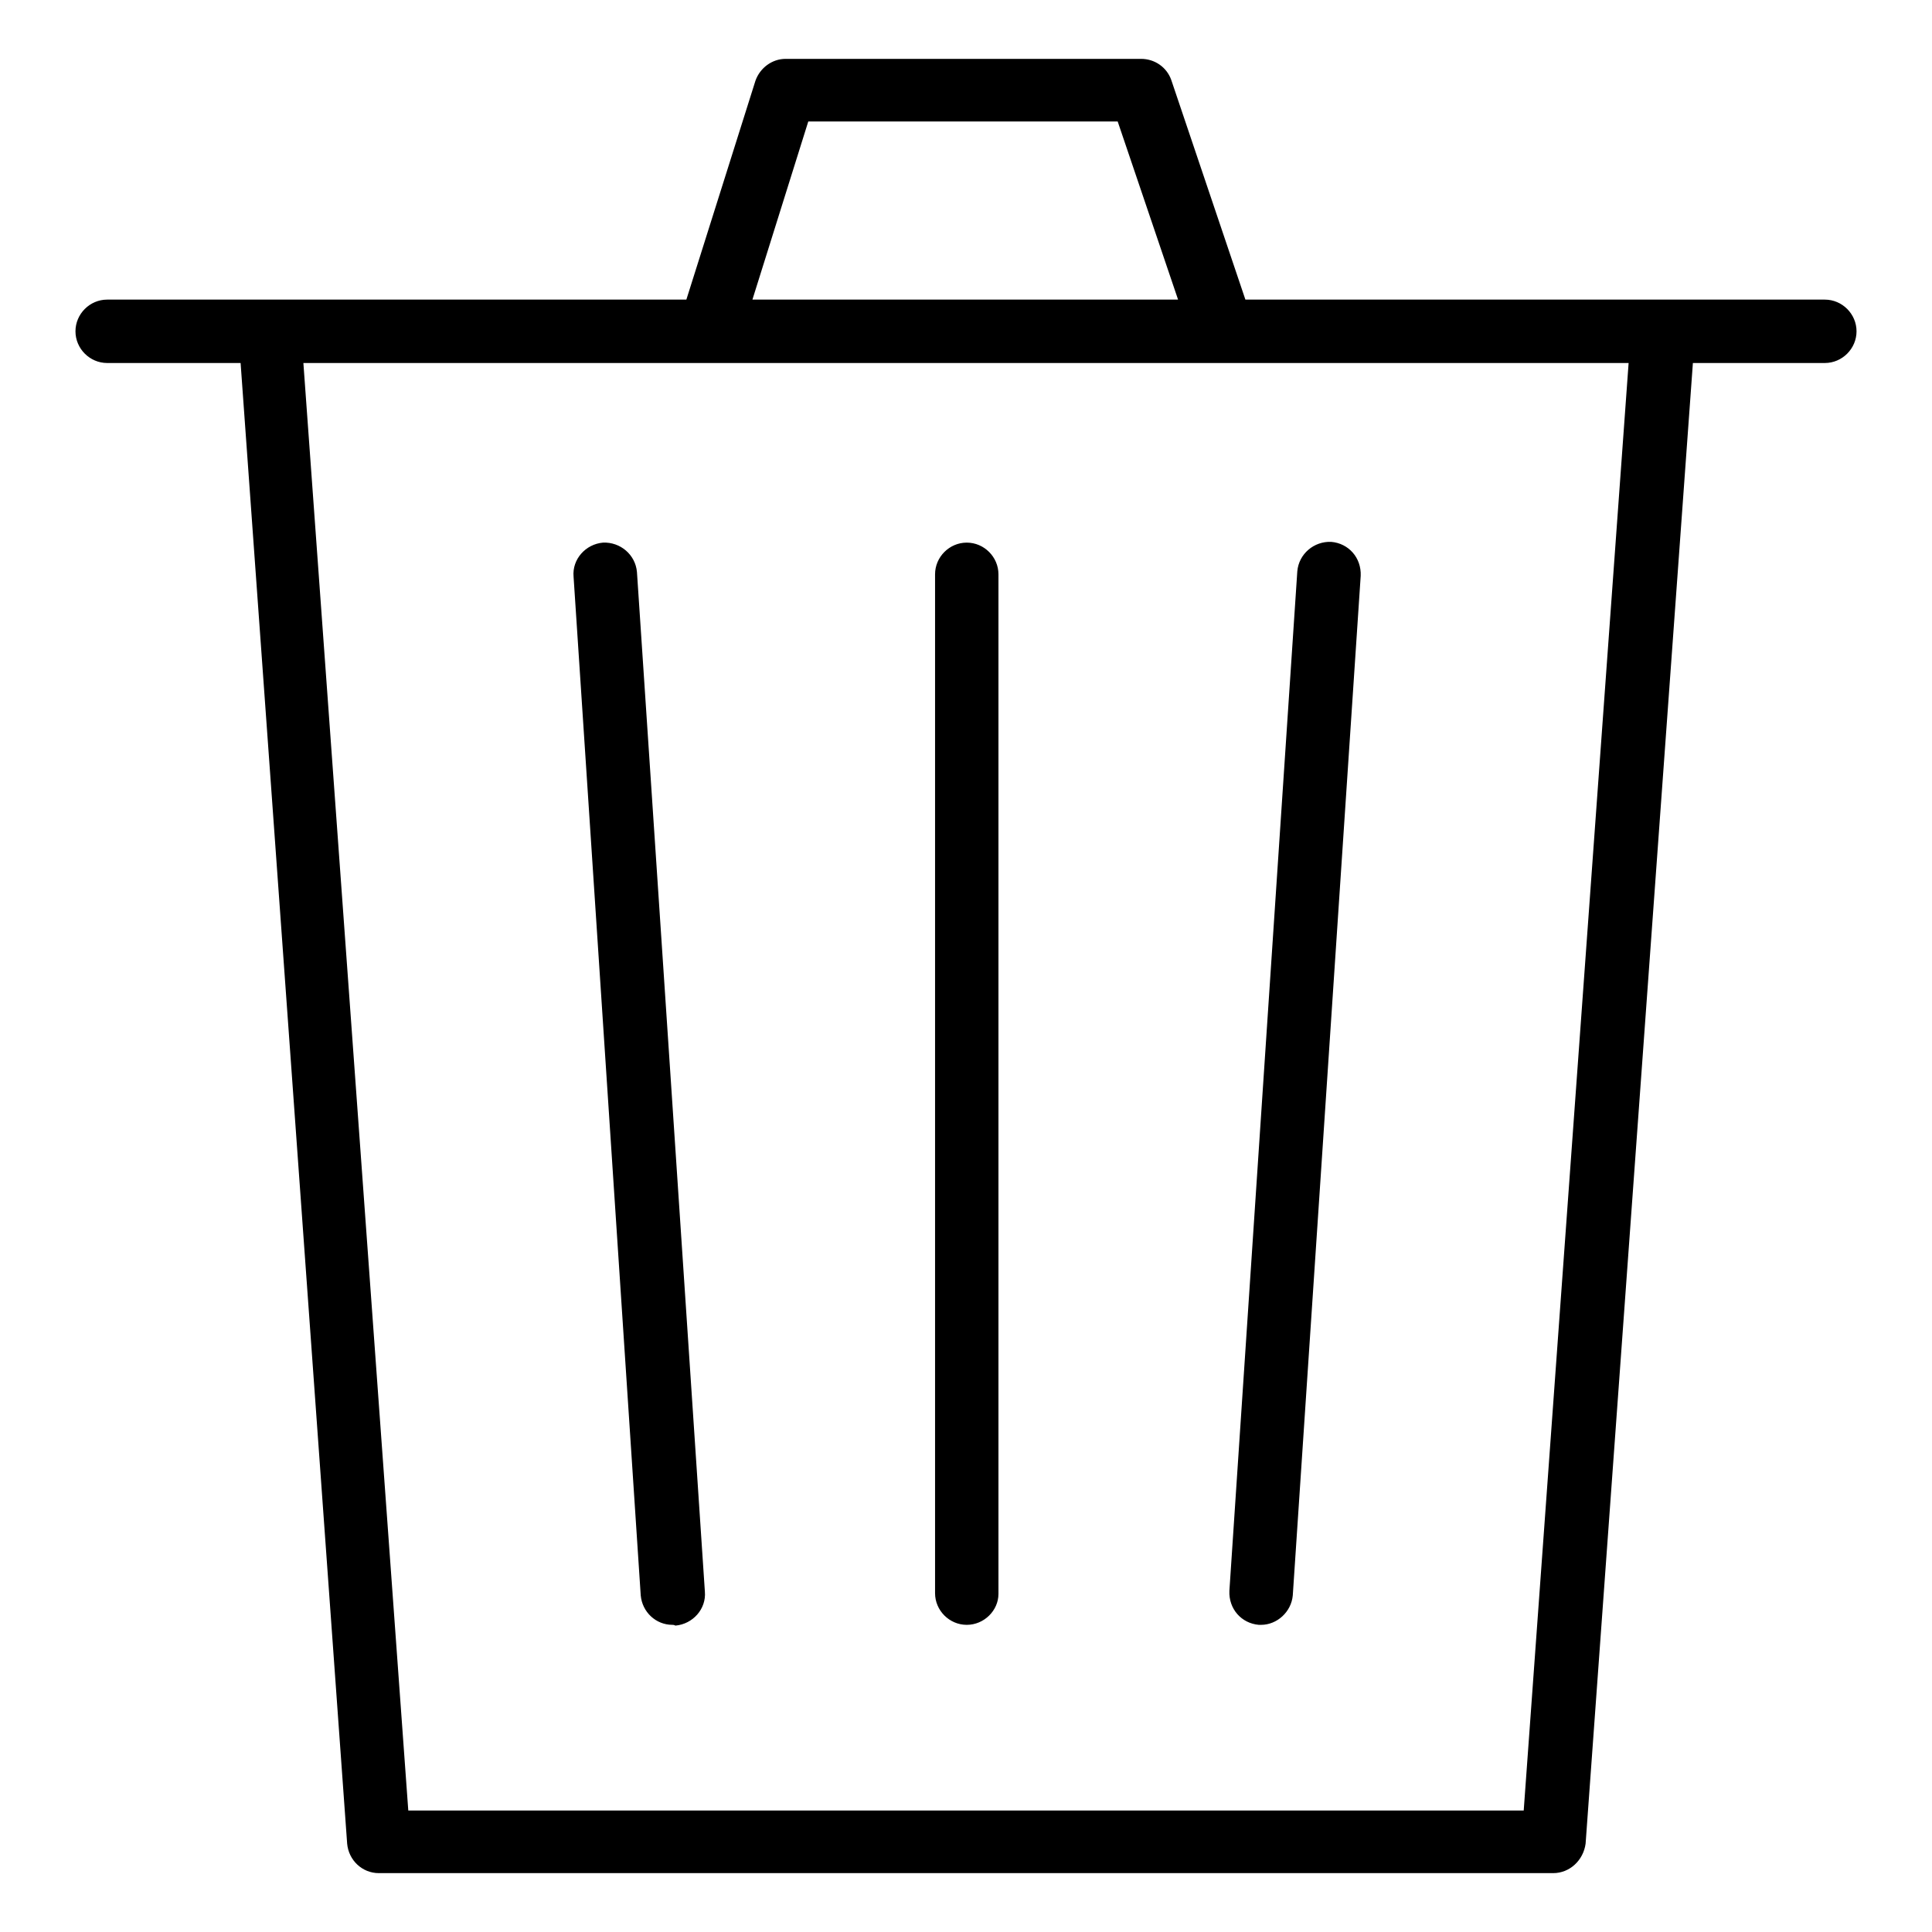 <?xml version="1.0" encoding="utf-8"?>
<!-- Svg Vector Icons : http://www.onlinewebfonts.com/icon -->
<!DOCTYPE svg PUBLIC "-//W3C//DTD SVG 1.1//EN" "http://www.w3.org/Graphics/SVG/1.1/DTD/svg11.dtd">
<svg version="1.1" xmlns="http://www.w3.org/2000/svg" xmlns:xlink="http://www.w3.org/1999/xlink" x="0px" y="0px" viewBox="0 0 256 256" enable-background="new 0 0 256 256" xml:space="preserve">
<g> <path fill="#000000" d="M205.8,248.2H50.2c-2.2,0-4-1.7-4.2-3.9L31.6,44.2c-0.1-1.2,0.3-2.3,1.1-3.1c0.8-0.9,1.9-1.3,3.1-1.3h184.6 c1.2,0,2.3,0.5,3.1,1.3c0.8,0.8,1.2,2,1.1,3.1l-14.5,200.1C209.8,246.5,208,248.2,205.8,248.2z M54.1,239.9h147.8l13.9-191.8H40.2 L54.1,239.9z M241.8,48.1H14.2c-2.3,0-4.2-1.9-4.2-4.2s1.9-4.2,4.2-4.2h227.6c2.3,0,4.2,1.9,4.2,4.2S244.1,48.1,241.8,48.1 L241.8,48.1z M162,48.1H94c-1.3,0-2.6-0.6-3.4-1.7c-0.8-1.1-1-2.5-0.6-3.7l10.1-32c0.6-1.7,2.2-2.9,4-2.9h47.1c1.8,0,3.4,1.1,4,2.8 l10.8,32c0.4,1.3,0.2,2.7-0.6,3.8C164.6,47.5,163.3,48.1,162,48.1z M99.7,39.7h56.4l-8-23.6h-41L99.7,39.7z M128.1,215.3 c-2.3,0-4.2-1.9-4.2-4.2V76.1c0-2.3,1.9-4.2,4.2-4.2s4.2,1.9,4.2,4.2v135.1C132.3,213.4,130.4,215.3,128.1,215.3L128.1,215.3z  M167.1,215.3c-0.1,0-0.2,0-0.3,0c-2.3-0.2-4-2.1-3.9-4.5l9-135.1c0.2-2.3,2.2-4,4.5-3.9c2.3,0.2,4,2.1,3.9,4.5l-9,135.1 C171.1,213.6,169.2,215.3,167.1,215.3L167.1,215.3z M89.1,215.3c-2.2,0-4-1.7-4.2-3.9L76,76.4c-0.2-2.3,1.6-4.3,3.9-4.5 c2.3-0.1,4.3,1.6,4.5,3.9l9,135.1c0.2,2.3-1.6,4.3-3.9,4.5C89.3,215.3,89.2,215.3,89.1,215.3z"/></g>
</svg>